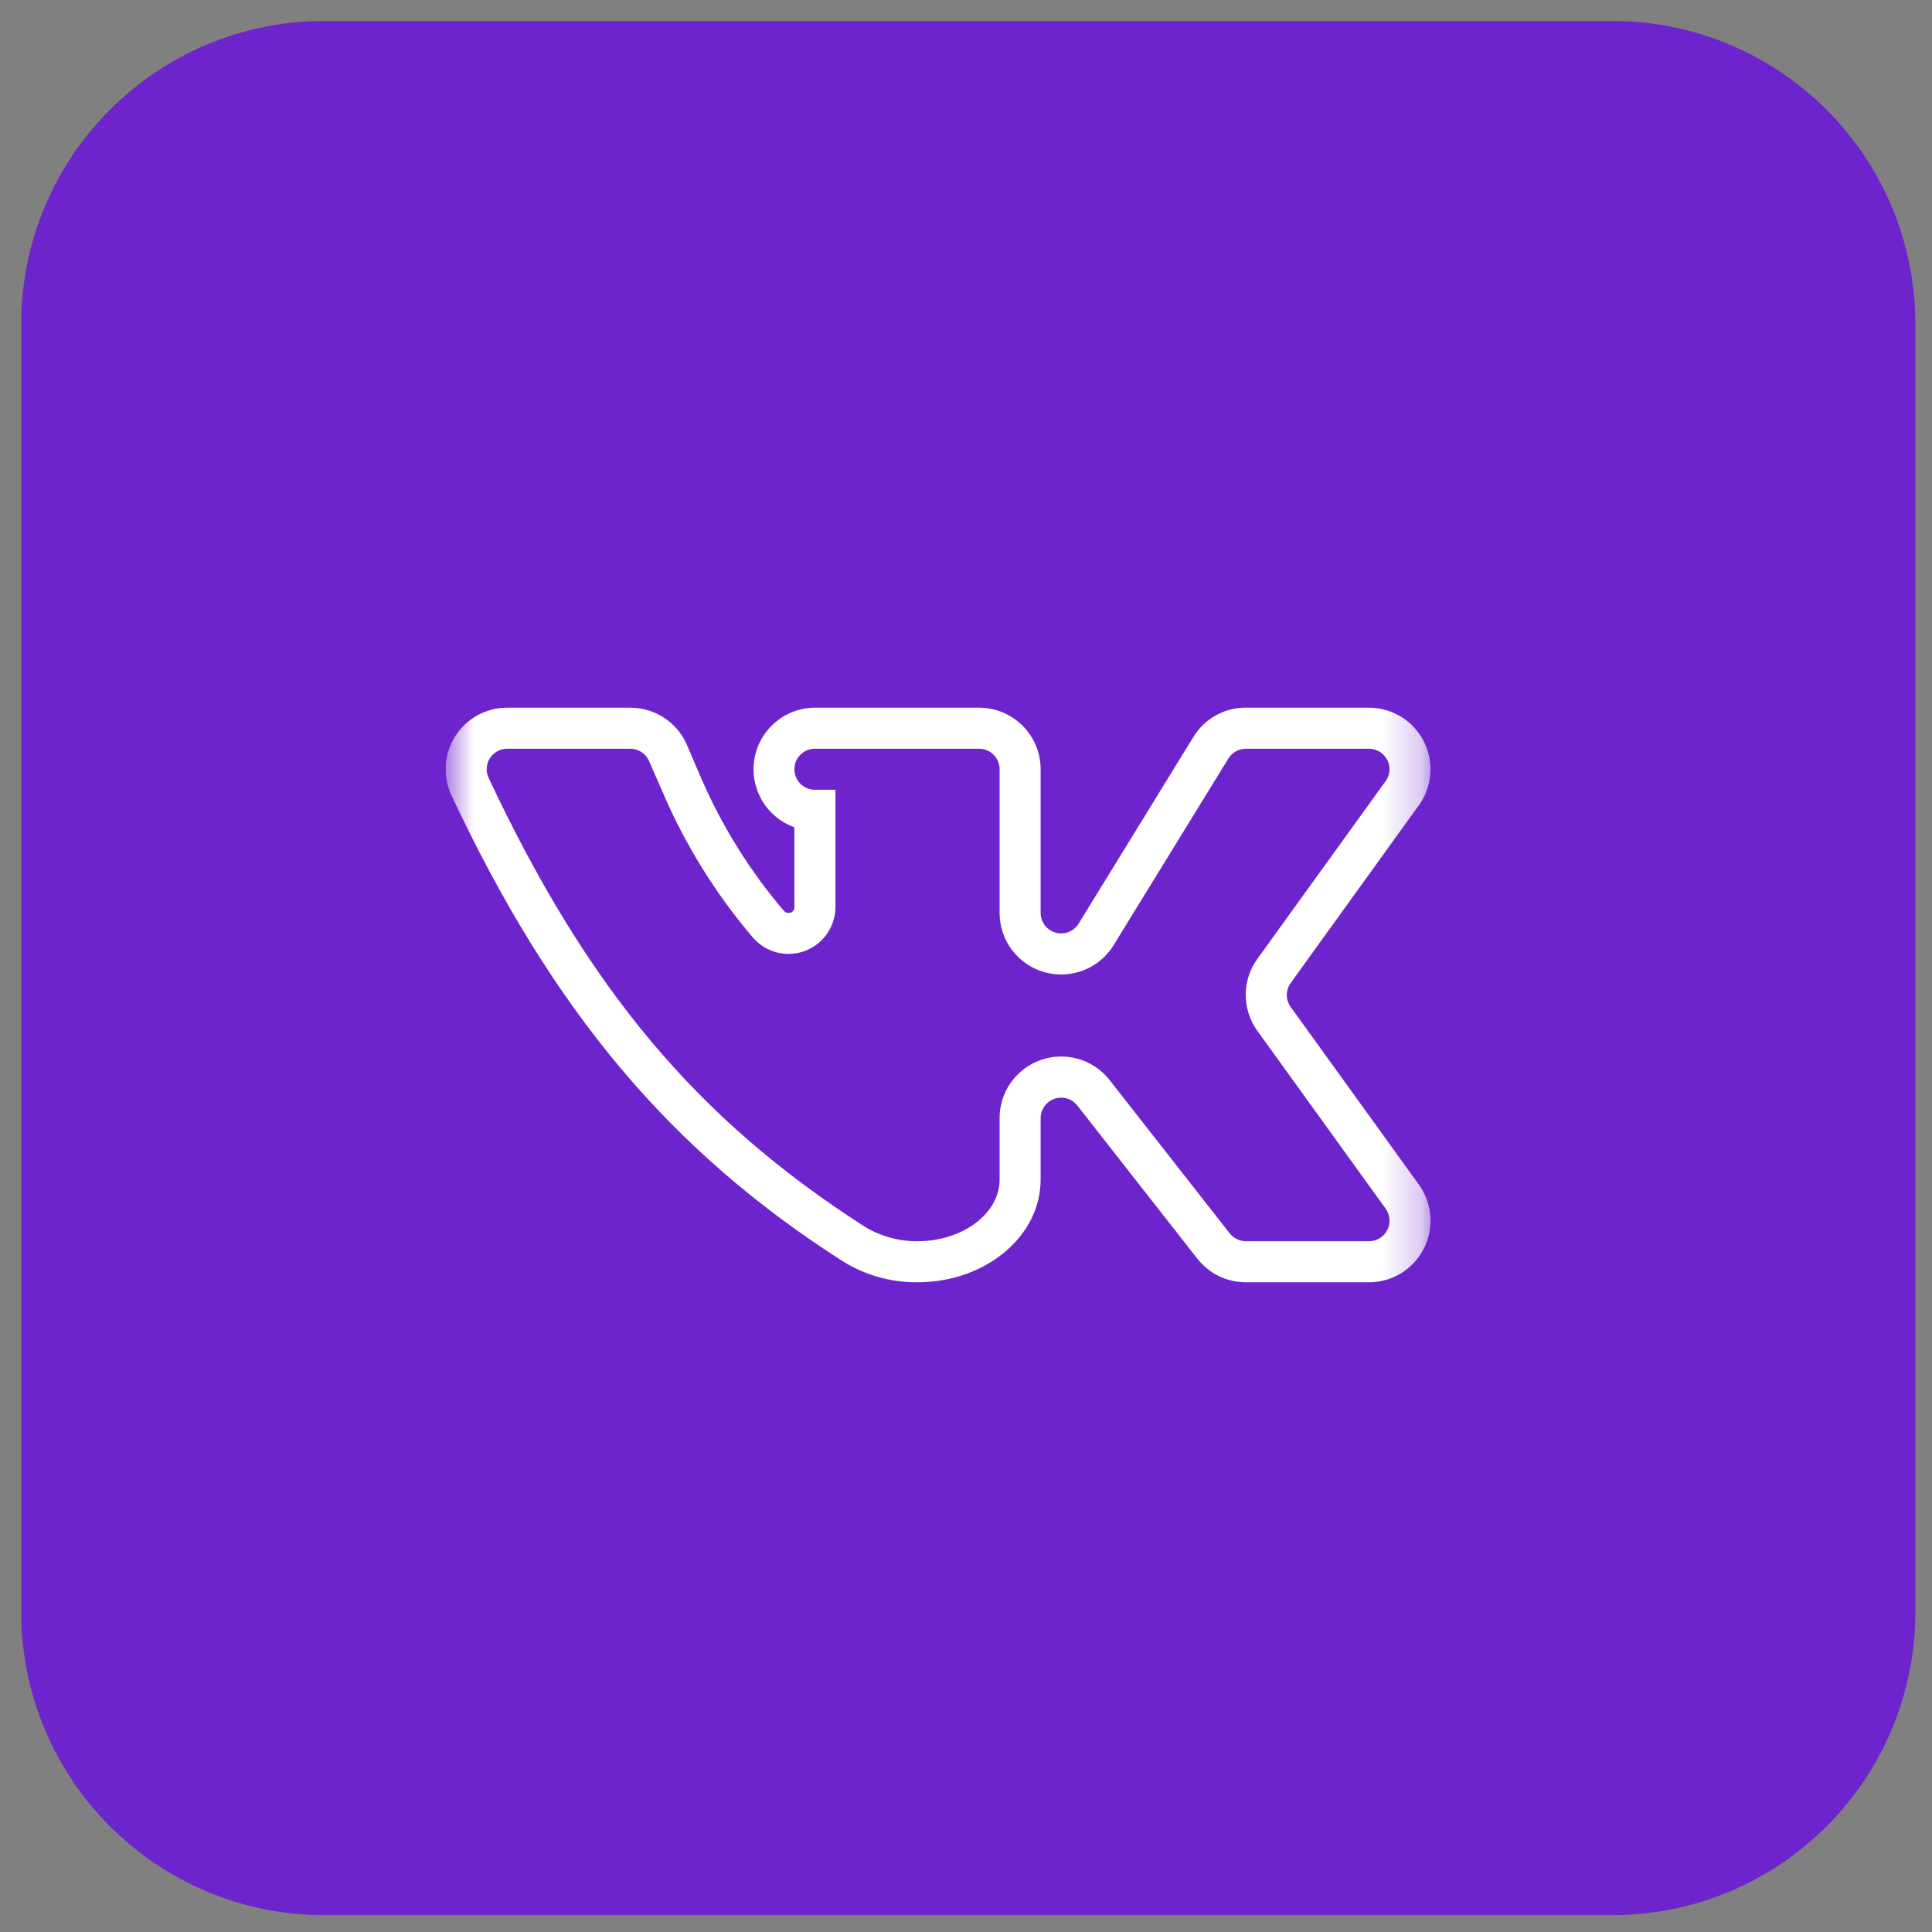 <?xml version="1.0" encoding="UTF-8"?> <svg xmlns="http://www.w3.org/2000/svg" width="51" height="51" viewBox="0 0 51 51" fill="none"><rect x="0" y="0" width="51" height="51" fill="#808080" stroke="none"/> <path d="M0.56 8.554C0.56 4.136 4.141 0.554 8.56 0.554H42.56C46.978 0.554 50.56 4.136 50.56 8.554V42.554C50.56 46.973 46.978 50.554 42.56 50.554H8.56C4.141 50.554 0.56 46.973 0.56 42.554V8.554Z" fill="#6E24CD"></path> <g clip-path="url(#clip0_81_832)"> <mask id="mask0_81_832" style="mask-type:luminance" maskUnits="userSpaceOnUse" x="11" y="13" width="27" height="27"> <path d="M37.763 13.249H11.763V39.249H37.763V13.249Z" fill="white"></path> </mask> <g mask="url(#mask0_81_832)"> <path d="M36.137 33.849H32.887C32.387 33.85 31.915 33.62 31.607 33.226L28.438 29.183C28.296 29.002 28.055 28.93 27.836 29.005C27.618 29.08 27.471 29.285 27.47 29.515V31.14C27.47 32.637 26.014 33.849 24.22 33.849C23.518 33.855 22.83 33.66 22.236 33.287C17.686 30.375 14.598 26.698 11.917 20.997C11.681 20.494 11.718 19.905 12.016 19.436C12.313 18.966 12.83 18.682 13.386 18.681H16.636C17.287 18.68 17.875 19.066 18.133 19.663L18.498 20.516C19.051 21.798 19.792 22.99 20.699 24.051C20.729 24.083 20.771 24.1 20.814 24.098C20.854 24.102 20.894 24.089 20.923 24.062C20.953 24.035 20.97 23.996 20.97 23.956V21.837C20.226 21.571 19.782 20.81 19.915 20.032C20.049 19.253 20.722 18.684 21.512 18.681H25.845C26.742 18.681 27.47 19.409 27.47 20.306V24.098C27.47 24.34 27.631 24.552 27.864 24.619C28.097 24.685 28.345 24.588 28.472 24.383L31.499 19.46C31.792 18.974 32.32 18.678 32.887 18.681H36.137C36.738 18.682 37.289 19.013 37.571 19.543C37.853 20.073 37.82 20.716 37.485 21.214L34.072 25.947C33.934 26.137 33.934 26.394 34.072 26.583L37.458 31.276C37.813 31.771 37.862 32.423 37.583 32.966C37.305 33.508 36.747 33.849 36.137 33.849ZM28.012 27.89C28.512 27.889 28.984 28.119 29.292 28.513L32.46 32.556C32.563 32.687 32.72 32.765 32.887 32.765H36.137C36.341 32.766 36.528 32.652 36.621 32.471C36.714 32.289 36.697 32.071 36.577 31.905L33.192 27.213C32.782 26.645 32.782 25.878 33.192 25.311L36.598 20.591C36.651 20.506 36.679 20.407 36.679 20.306C36.679 20.007 36.436 19.765 36.137 19.765H32.887C32.699 19.765 32.525 19.862 32.427 20.022L29.4 24.945C29.021 25.567 28.274 25.861 27.572 25.664C26.871 25.467 26.386 24.827 26.387 24.098V20.306C26.387 20.007 26.144 19.765 25.845 19.765H21.512C21.212 19.765 20.97 20.007 20.97 20.306C20.97 20.606 21.212 20.848 21.512 20.848H22.053V23.956C22.047 24.47 21.724 24.927 21.242 25.105C20.759 25.282 20.217 25.143 19.88 24.755C18.904 23.612 18.105 22.33 17.51 20.95L17.137 20.097C17.052 19.895 16.855 19.764 16.636 19.765H13.386C13.201 19.766 13.03 19.861 12.931 20.017C12.832 20.174 12.82 20.369 12.899 20.537C15.519 26.109 18.397 29.542 22.825 32.38C23.244 32.636 23.728 32.77 24.22 32.765C25.412 32.765 26.387 32.034 26.387 31.14V29.515C26.387 28.618 27.114 27.89 28.012 27.89Z" fill="white"></path> </g> </g> <defs> <clipPath id="clip0_81_832"> <rect width="26" height="26" fill="white" transform="translate(11.763 13.249)"></rect> </clipPath> </defs> </svg> 